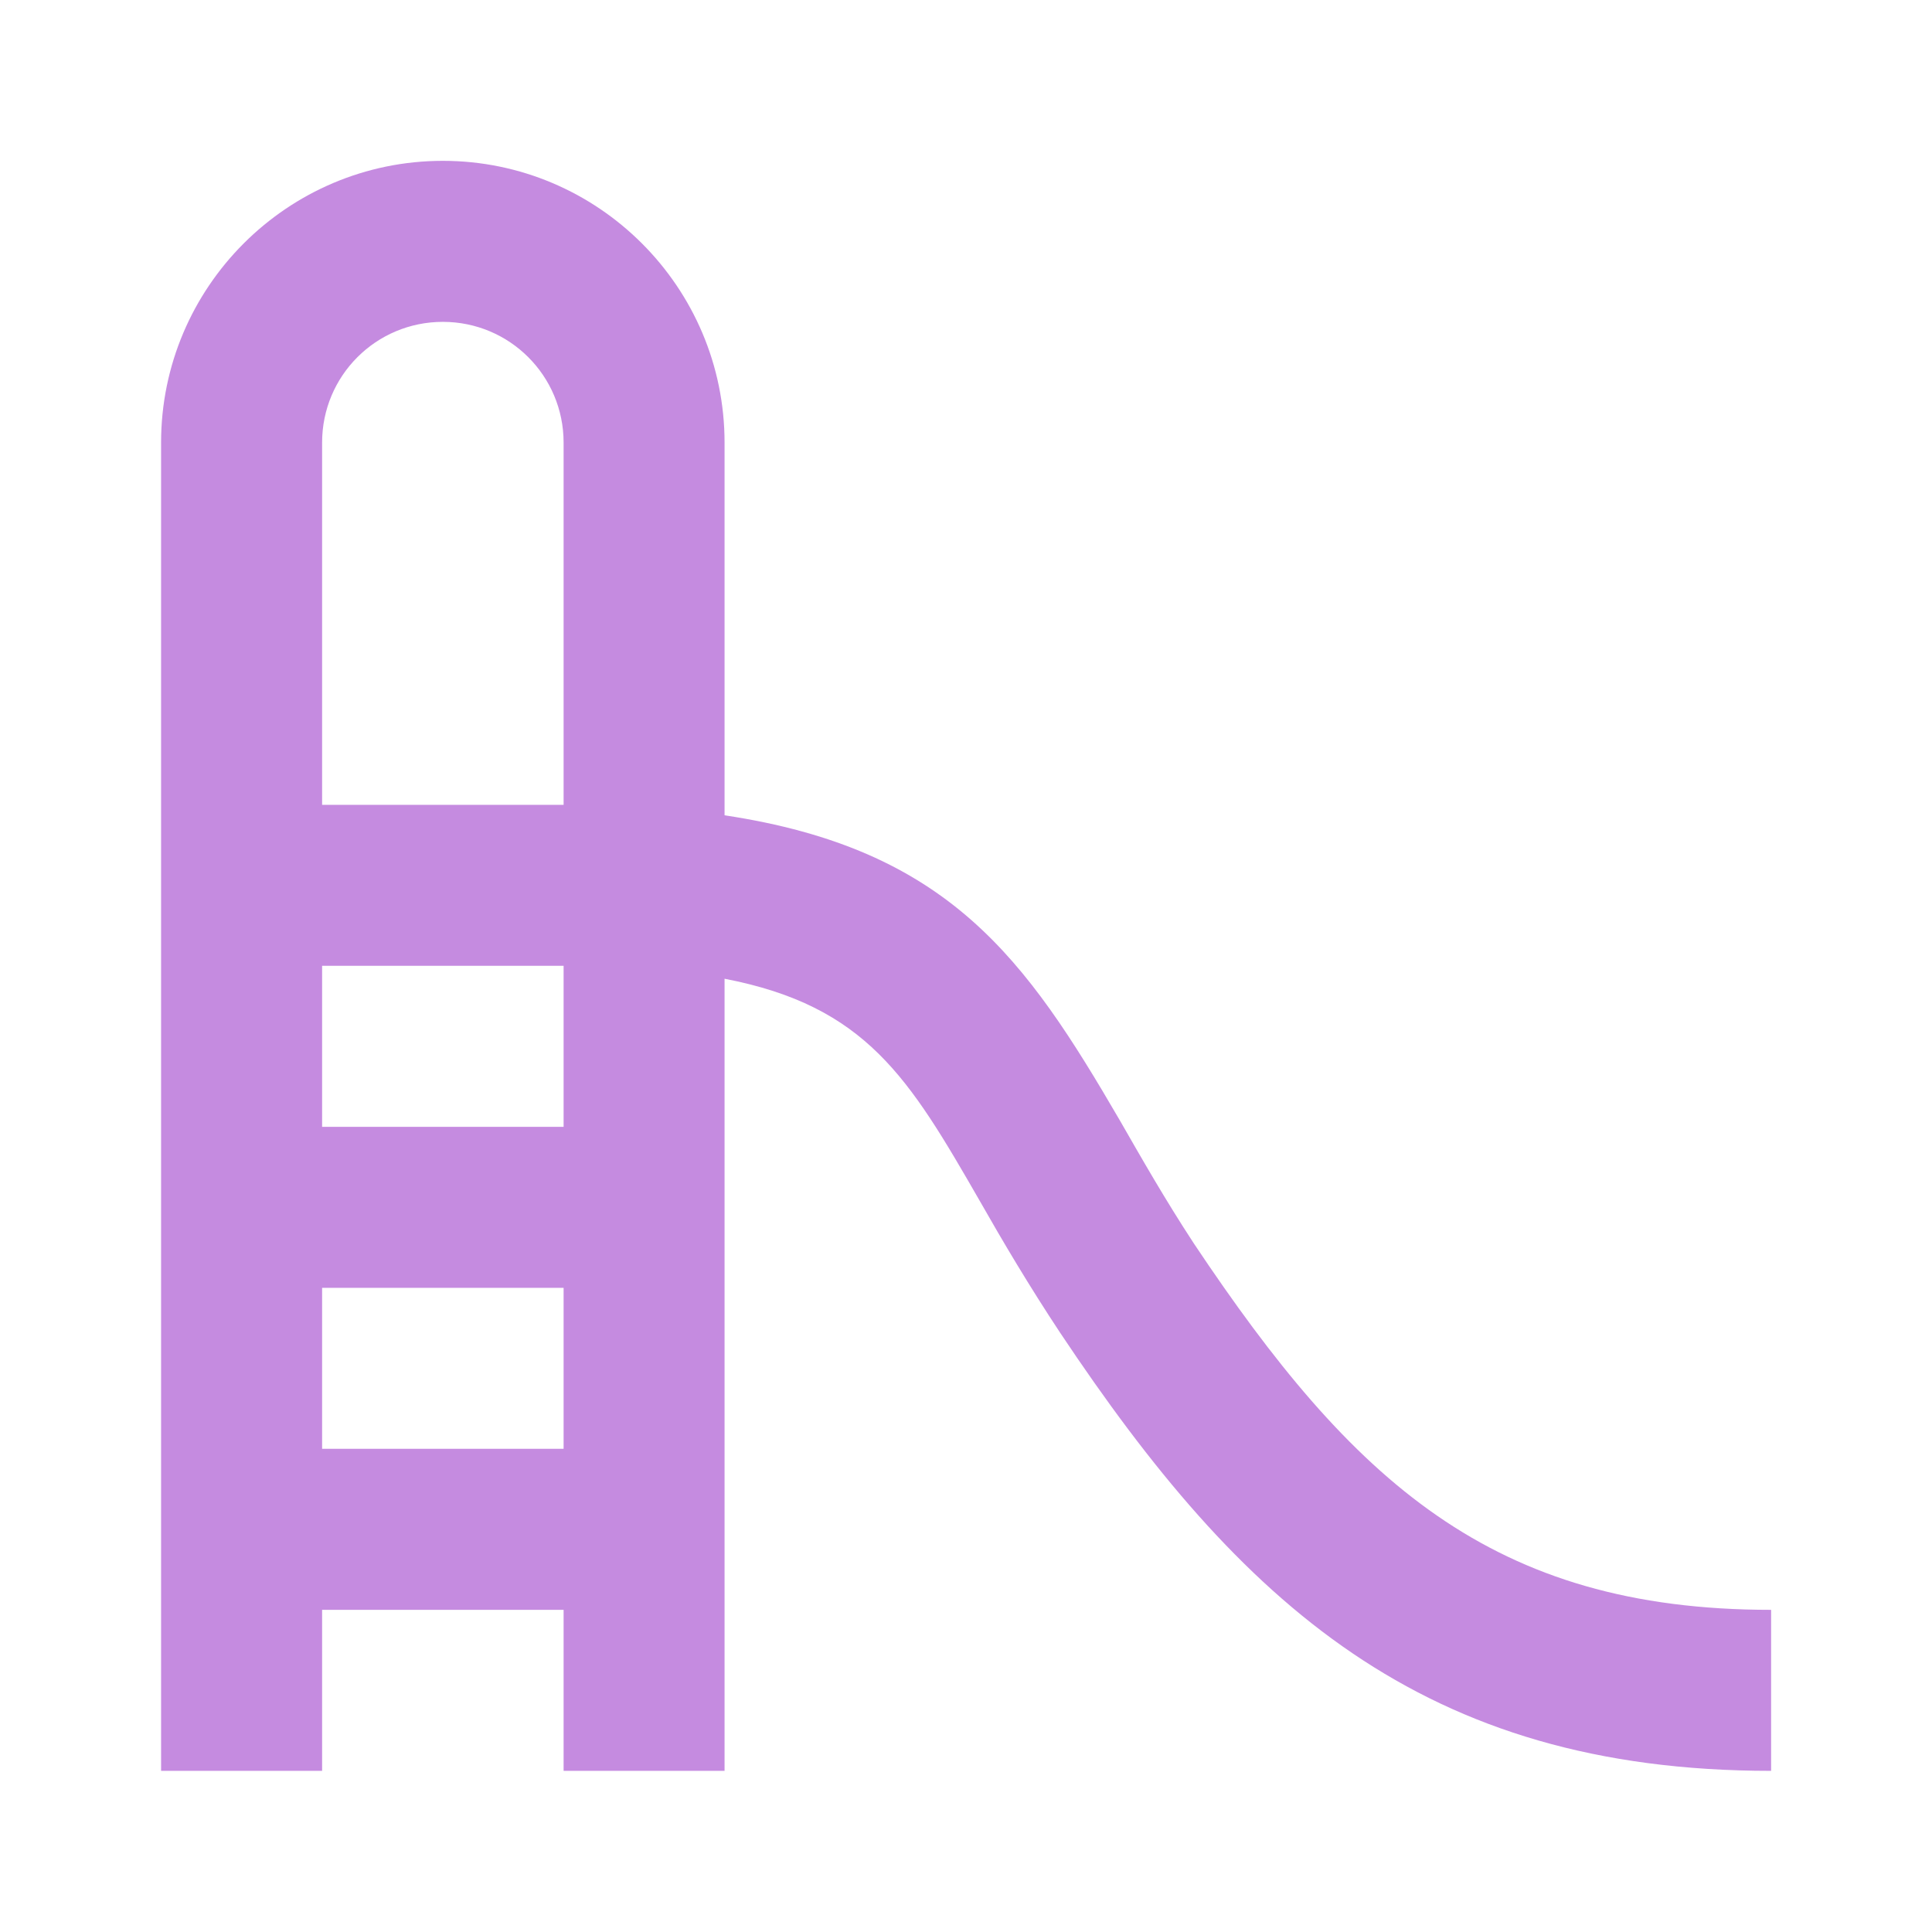 <?xml version="1.0" encoding="UTF-8"?> <svg xmlns="http://www.w3.org/2000/svg" width="32" height="32" viewBox="0 0 32 32" fill="none"><path d="M19.775 20.597C19.295 19.864 18.908 19.184 18.548 18.557C16.988 15.877 15.721 14.064 12.001 13.504V7.331C12.001 4.757 9.908 2.664 7.335 2.664C4.761 2.664 2.668 4.757 2.668 7.331V29.331H5.335V26.664H9.335V29.331H12.001V16.211C14.348 16.664 15.055 17.851 16.228 19.891C16.615 20.571 17.041 21.291 17.561 22.077C20.548 26.557 23.561 29.331 29.335 29.331V26.664C24.708 26.664 22.401 24.531 19.775 20.597ZM7.335 5.331C8.441 5.331 9.335 6.224 9.335 7.331V13.331H5.335V7.331C5.335 6.224 6.228 5.331 7.335 5.331ZM5.335 23.997V21.331H9.335V23.997H5.335ZM9.335 18.664H5.335V15.997H9.335V18.664Z" fill="#C58BE0"></path></svg> 